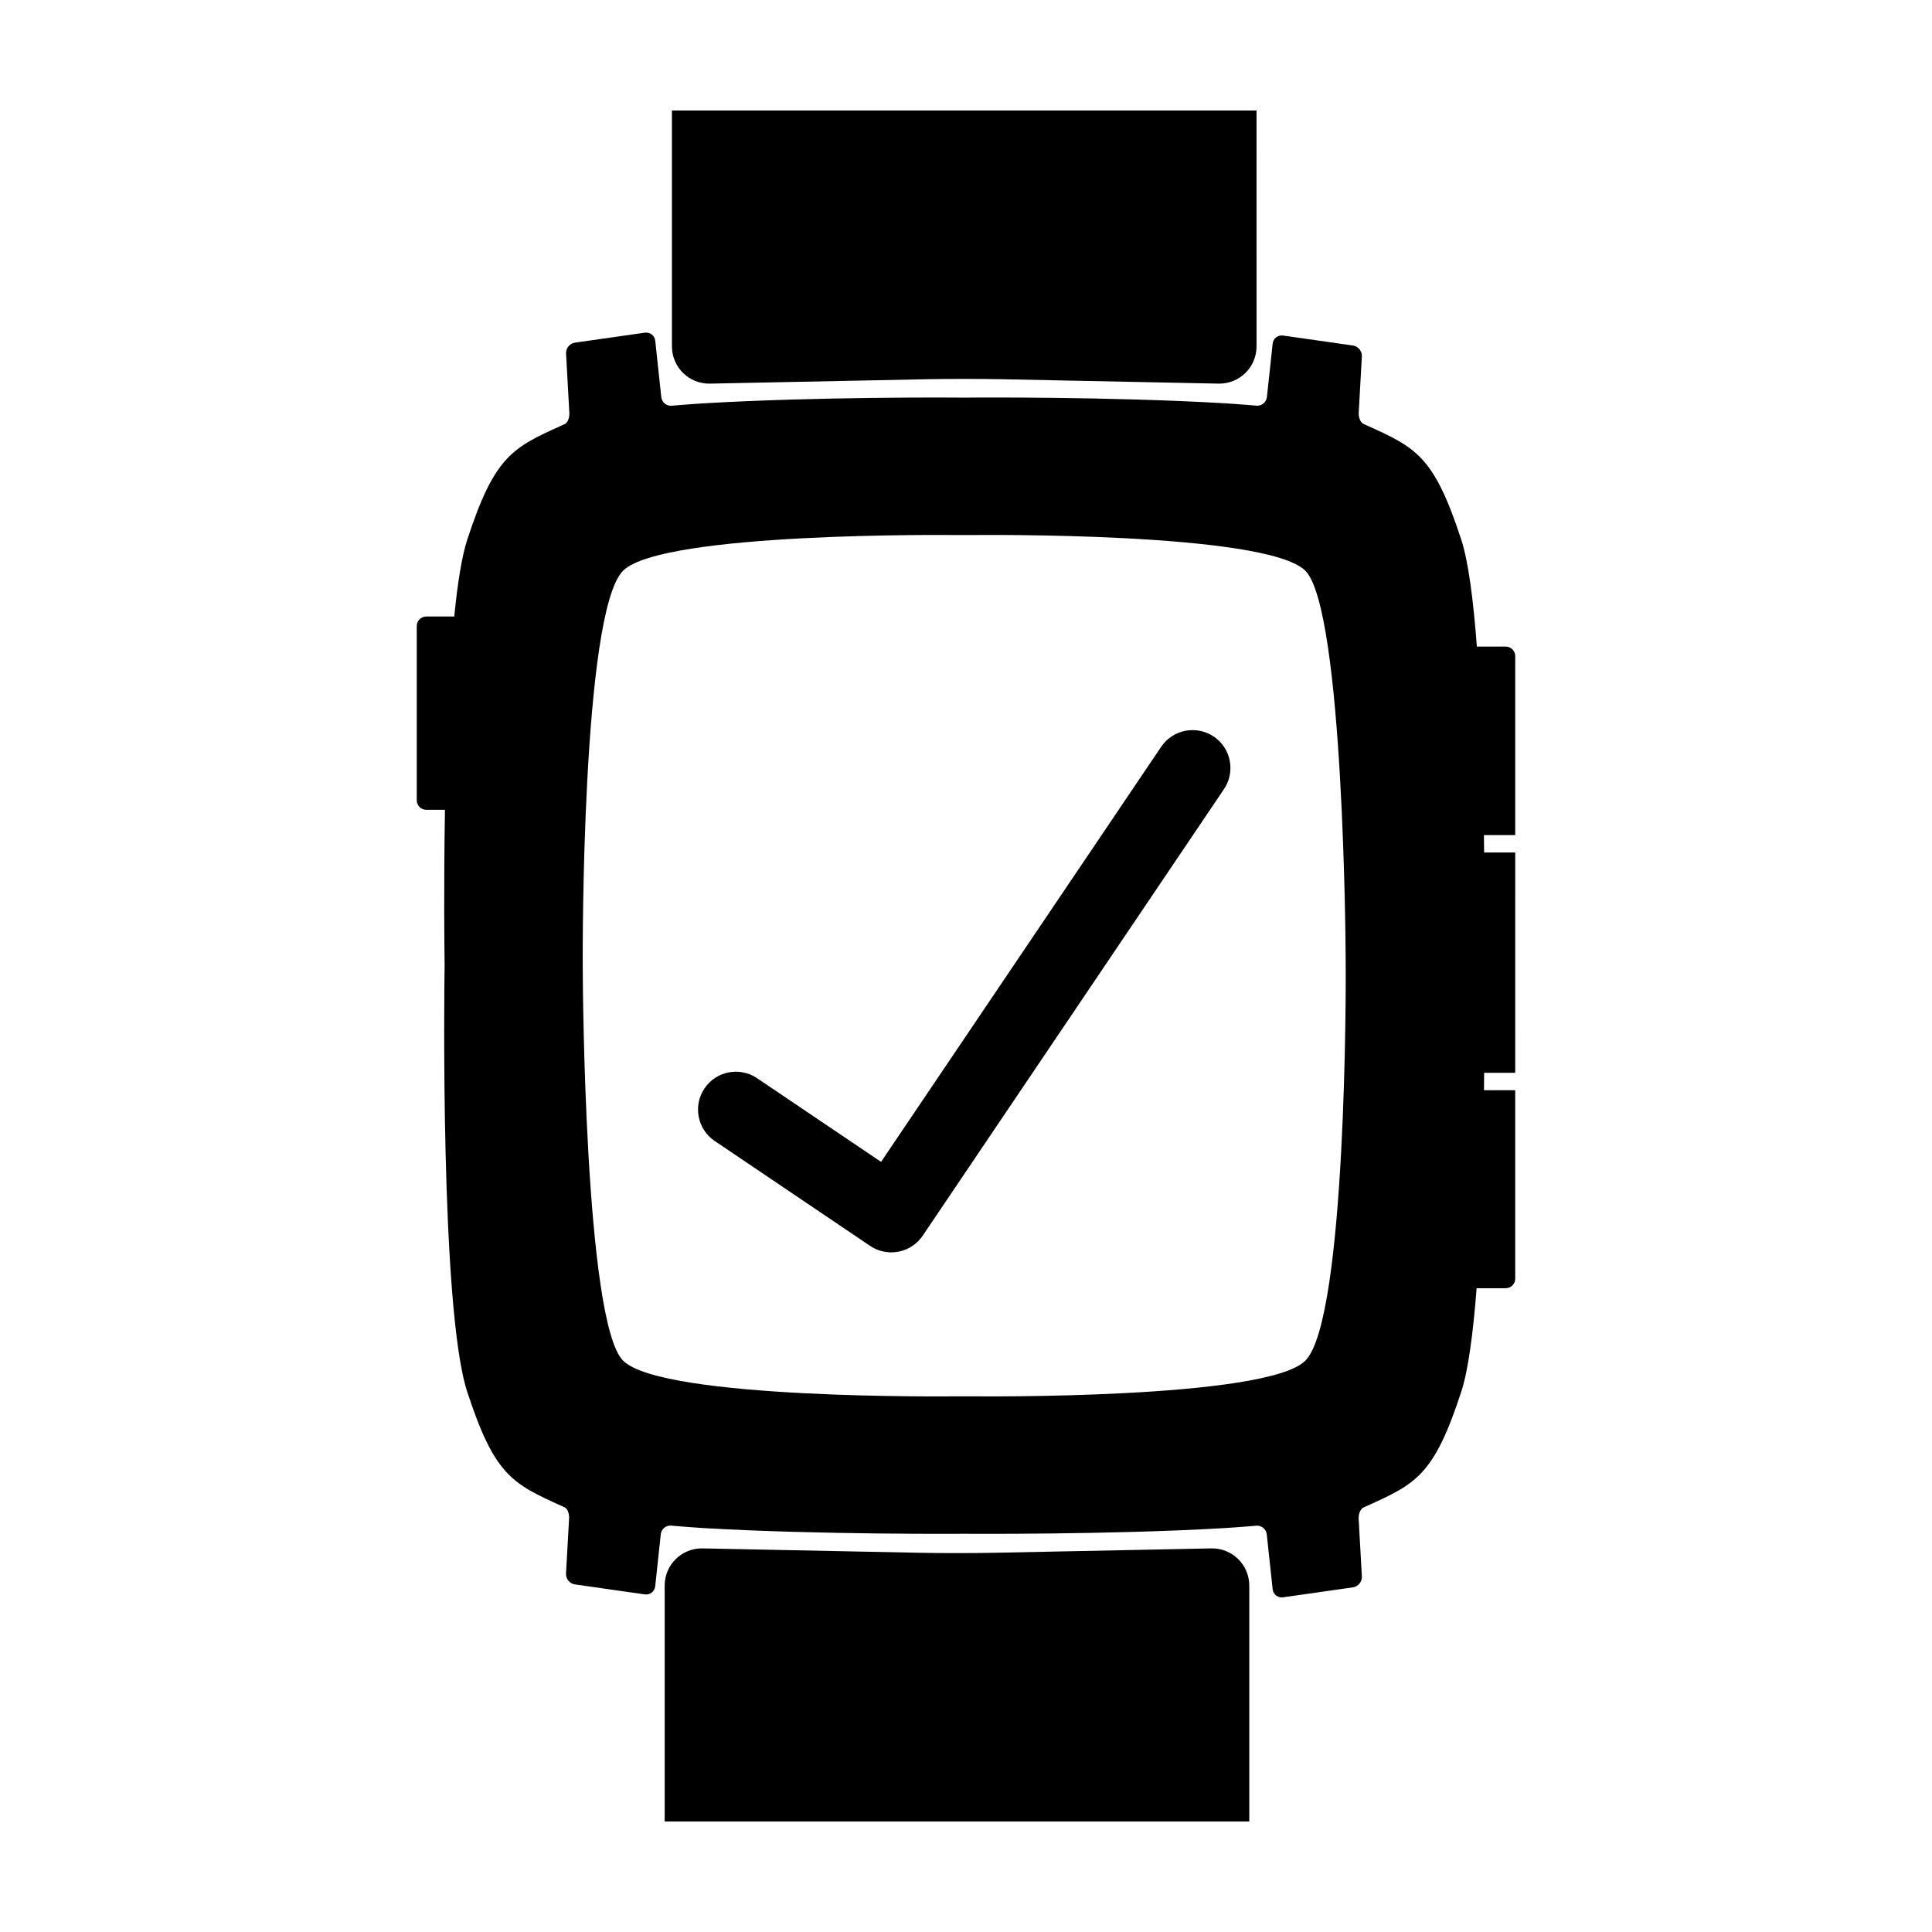 <?xml version="1.0" encoding="UTF-8"?>
<!-- Uploaded to: ICON Repo, www.iconrepo.com, Generator: ICON Repo Mixer Tools -->
<svg fill="#000000" width="800px" height="800px" version="1.1" viewBox="144 144 512 512" xmlns="http://www.w3.org/2000/svg">
 <g>
  <path d="m545.55 365.31v-47.445c0-1.387-1.133-2.519-2.519-2.519h-7.648c-0.91-12.117-2.227-22.5-4.133-28.336-7.269-22.242-11.969-24.375-25.23-30.363l-0.574-0.258c-0.832-0.289-1.445-1.652-1.371-3.039l0.836-14.914c0.074-1.379-0.984-2.676-2.359-2.871l-18.523-2.644c-1.371-0.195-2.621 0.77-2.762 2.144l-1.523 14.16c-0.141 1.375-1.395 2.402-2.777 2.281 0 0-4.606-0.406-8.539-0.641-30.316-1.773-66.375-1.508-66.375-1.508-1.379 0.012-2.519 0.02-2.519 0.02s-1.133-0.004-2.519-0.016c0 0-36.059-0.266-66.375 1.516-3.965 0.23-8.613 0.645-8.613 0.645-1.379 0.121-2.629-0.906-2.777-2.281l-1.602-14.934c-0.145-1.375-1.391-2.344-2.762-2.144l-18.523 2.644c-1.371 0.195-2.43 1.484-2.352 2.871l0.871 15.73c0.074 1.379-0.504 2.734-1.285 3.004l-0.539 0.246c-13.262 5.992-17.961 8.125-25.23 30.363-1.473 4.504-2.59 11.73-3.445 20.359h-7.418c-1.387 0-2.519 1.133-2.519 2.519v46.184c0 1.387 1.133 2.519 2.519 2.519h4.957c-0.367 21.336-0.121 38.809-0.121 38.809 0.016 1.379 0.035 2.519 0.031 2.519 0 0-0.016 1.133-0.035 2.519 0 0-1.246 88.137 6.019 110.38 7.269 22.242 11.969 24.379 25.234 30.363l0.523 0.238c0.762 0.262 1.316 1.605 1.238 2.992l-0.812 14.594c-0.074 1.379 0.984 2.676 2.352 2.867l18.523 2.644c1.371 0.191 2.613-0.77 2.762-2.152l1.477-13.793c0.145-1.375 1.395-2.41 2.777-2.281 0 0 4.727 0.422 8.734 0.66 30.312 1.785 68.887 1.5 68.895 1.5 0.016 0 38.582 0.289 68.902-1.5 3.918-0.23 8.5-0.637 8.5-0.637 1.375-0.121 2.629 0.906 2.781 2.281l1.559 14.547c0.145 1.375 1.391 2.344 2.766 2.152l18.523-2.644c1.371-0.191 2.43-1.484 2.359-2.867l-0.855-15.297c-0.074-1.379 0.551-2.75 1.387-3.043l0.578-0.262c13.262-5.984 17.957-8.121 25.23-30.363 1.859-5.688 3.16-15.699 4.07-27.434h7.707c1.387 0 2.519-1.133 2.519-2.519v-49.961h-8.277c0.016-1.57 0.031-3.117 0.039-4.613h8.238l0.004-58.379h-8.246c-0.016-1.508-0.031-3.043-0.051-4.621h8.301zm-55.617 139.28c-10.309 10.305-87.715 9.453-87.715 9.453-1.387-0.016-3.656-0.016-5.039 0 0 0-77.637 0.953-88.047-9.453-10.242-10.246-10.676-101.41-10.676-101.41-0.004-1.379-0.012-2.516-0.016-2.516 0 0-0.004-1.137-0.012-2.519 0 0-0.352-91.844 10.699-102.9 10.352-10.352 87.875-9.457 87.875-9.457 1.387 0.016 3.656 0.016 5.039 0 0 0 77.52-0.898 87.879 9.457 10.242 10.246 10.68 101.39 10.68 101.39 0.004 1.387 0.012 2.519 0.016 2.519 0 0 0.004 1.137 0.012 2.519 0.012 0 0.359 91.852-10.695 102.91z"/>
  <path d="m475.07 626.71v-62.5c0-5.543-4.527-9.984-10.078-9.871l-57.309 1.16c-5.547 0.117-14.605 0.117-20.152 0l-57.309-1.16c-5.547-0.117-10.078 4.328-10.078 9.871l0.004 62.5z"/>
  <path d="m322.07 173.29v62.504c0 5.543 4.535 9.984 10.078 9.871l57.312-1.164c5.543-0.109 14.605-0.109 20.148 0l57.309 1.164c5.547 0.109 10.078-4.328 10.078-9.871l-0.004-62.504z"/>
  <path d="m380.2 475.89c-1.984 0-3.945-0.59-5.613-1.719l-41.18-27.797c-4.594-3.098-5.809-9.34-2.707-13.934 3.098-4.602 9.336-5.812 13.93-2.707l32.863 22.176 74.23-110c3.098-4.594 9.34-5.809 13.934-2.707 4.602 3.098 5.801 9.34 2.707 13.93l-79.84 118.34c-1.48 2.207-3.797 3.727-6.41 4.242-0.629 0.121-1.27 0.176-1.914 0.176z"/>
 </g>
</svg>